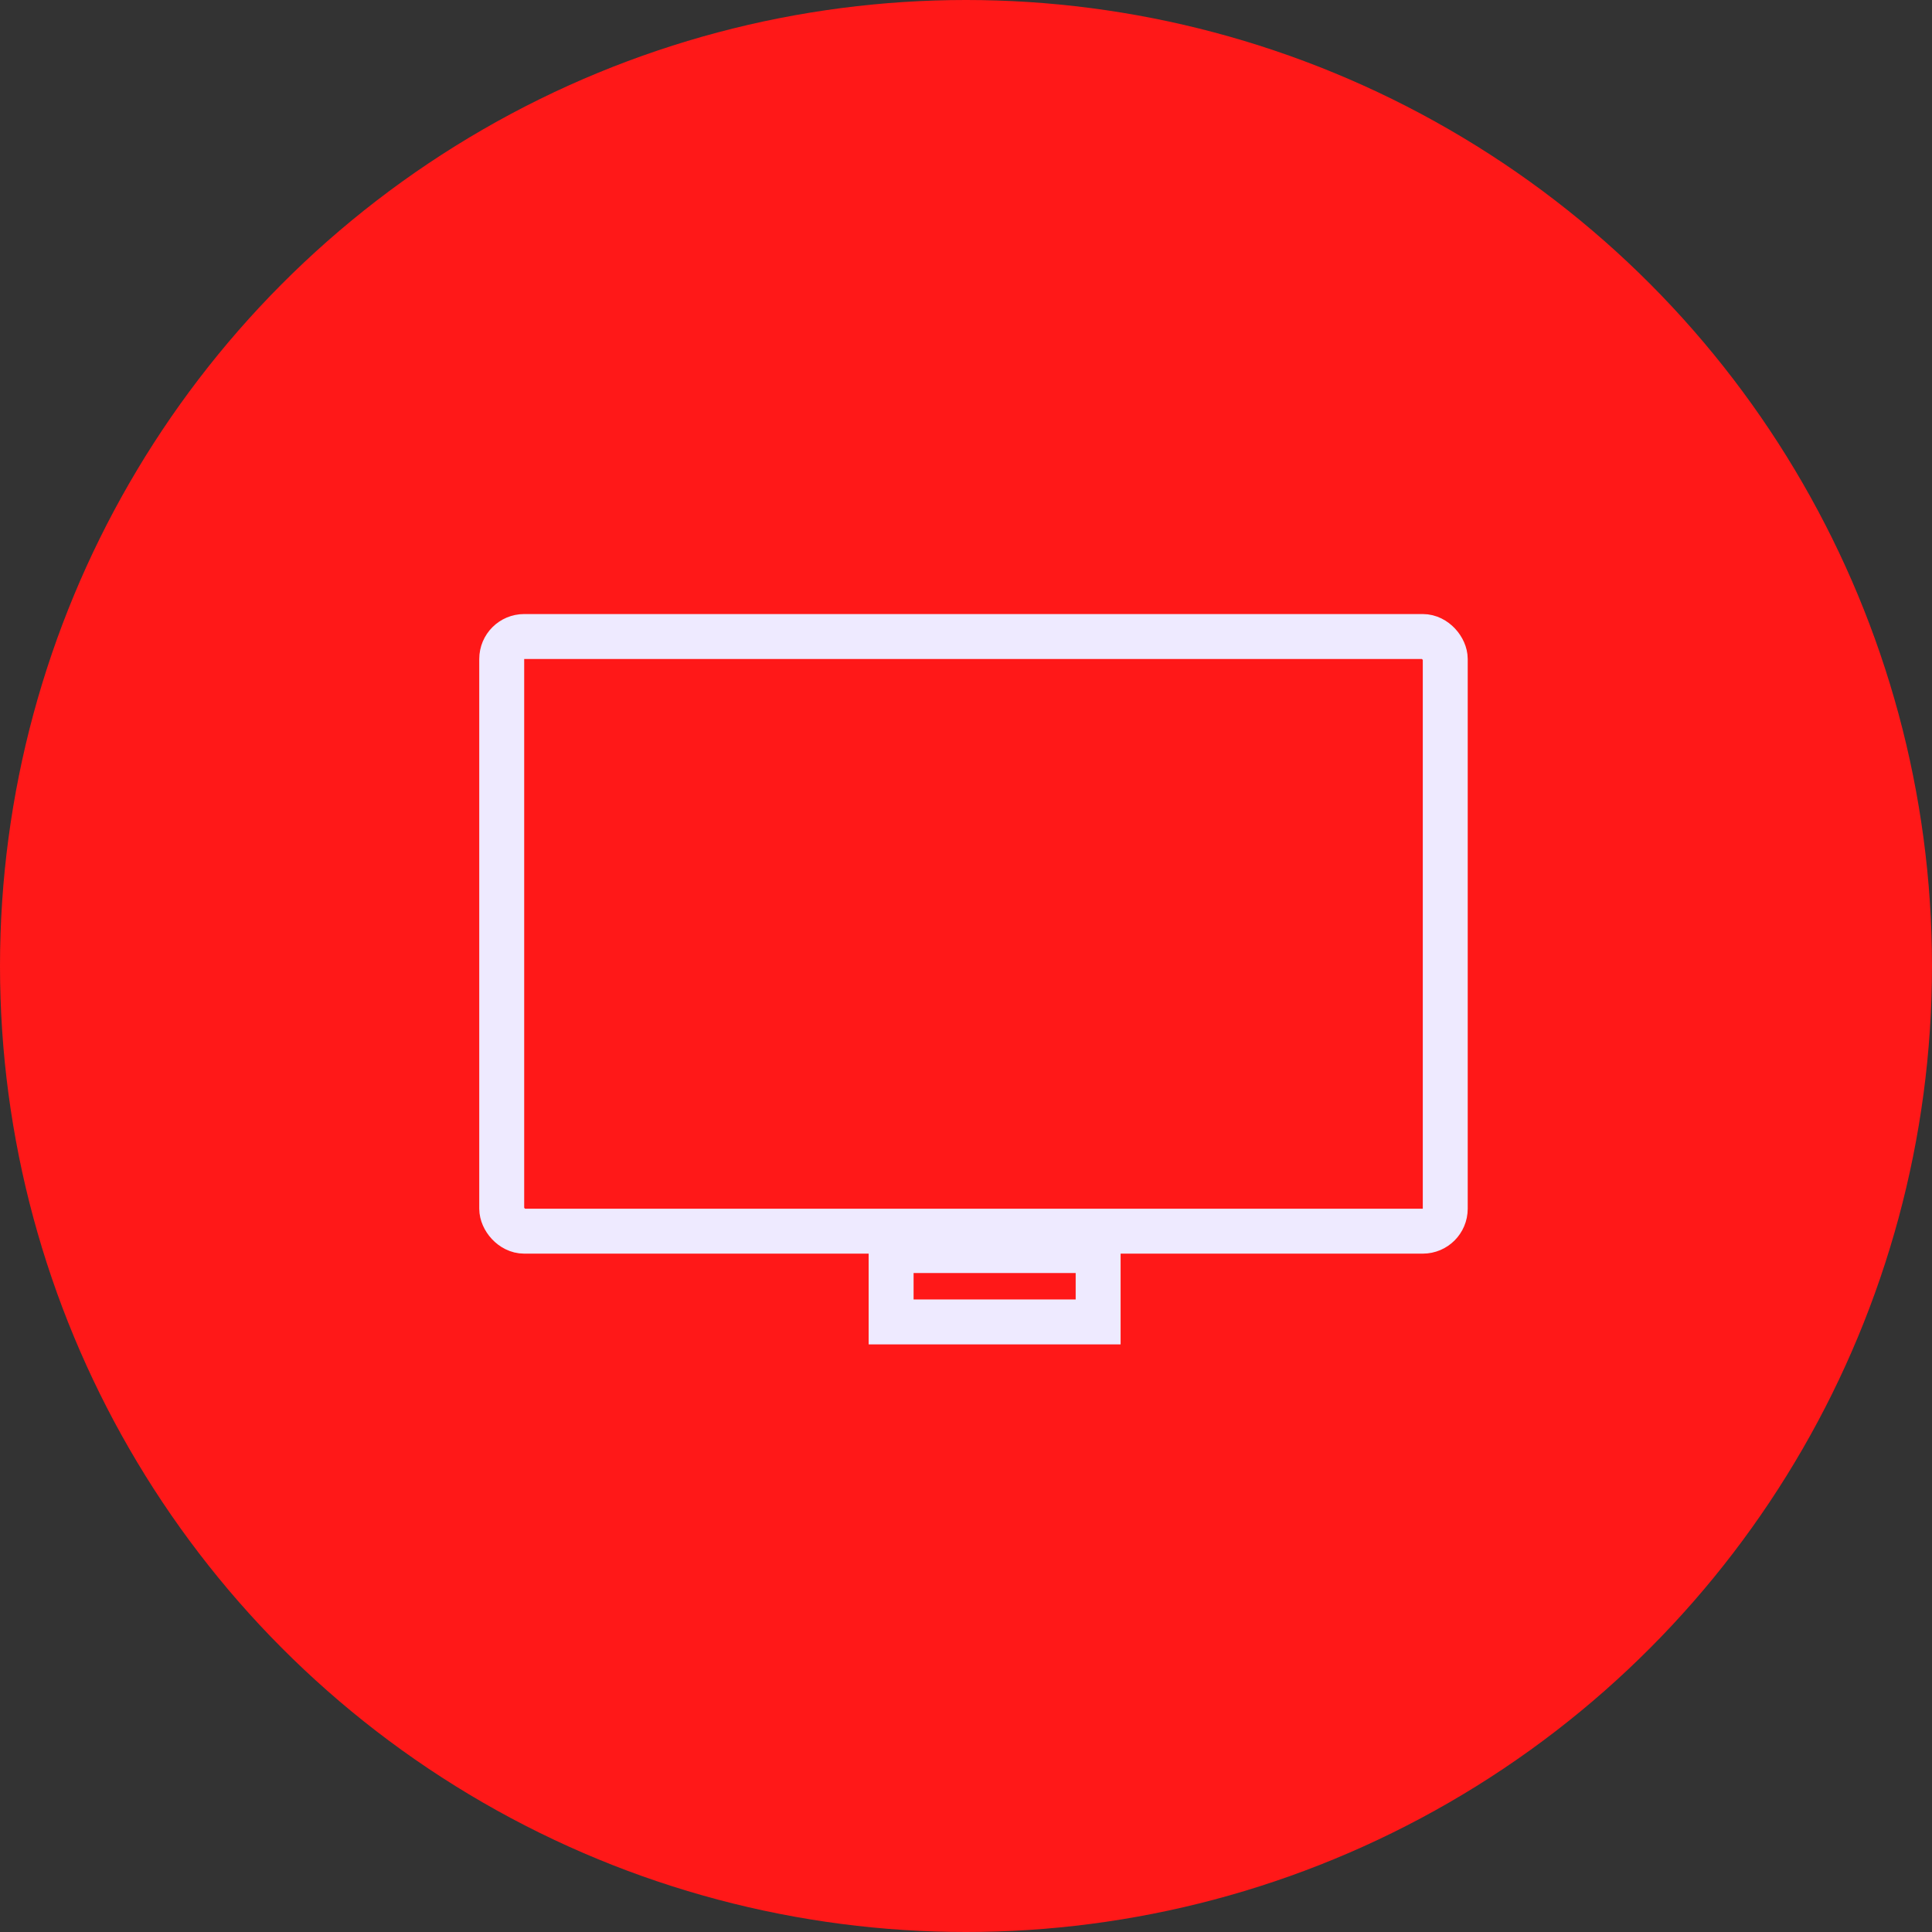 <?xml version="1.0" encoding="utf-8"?>
<svg xmlns="http://www.w3.org/2000/svg" fill="none" height="129" viewBox="0 0 129 129" width="129">
<rect x="0" y="0" width="129" height="129" fill="#333333" stroke="none"/>
<circle cx="64.5" cy="64.5" fill="#FF1818" r="64.5"/>
<rect height="39.706" rx="1.5" stroke="#EEEAFF" stroke-width="3" width="63" x="33.5" y="42.5"/>
<rect height="4.765" stroke="#EEEAFF" stroke-width="3" width="13.823" x="59.5" y="83.5"/>
</svg>